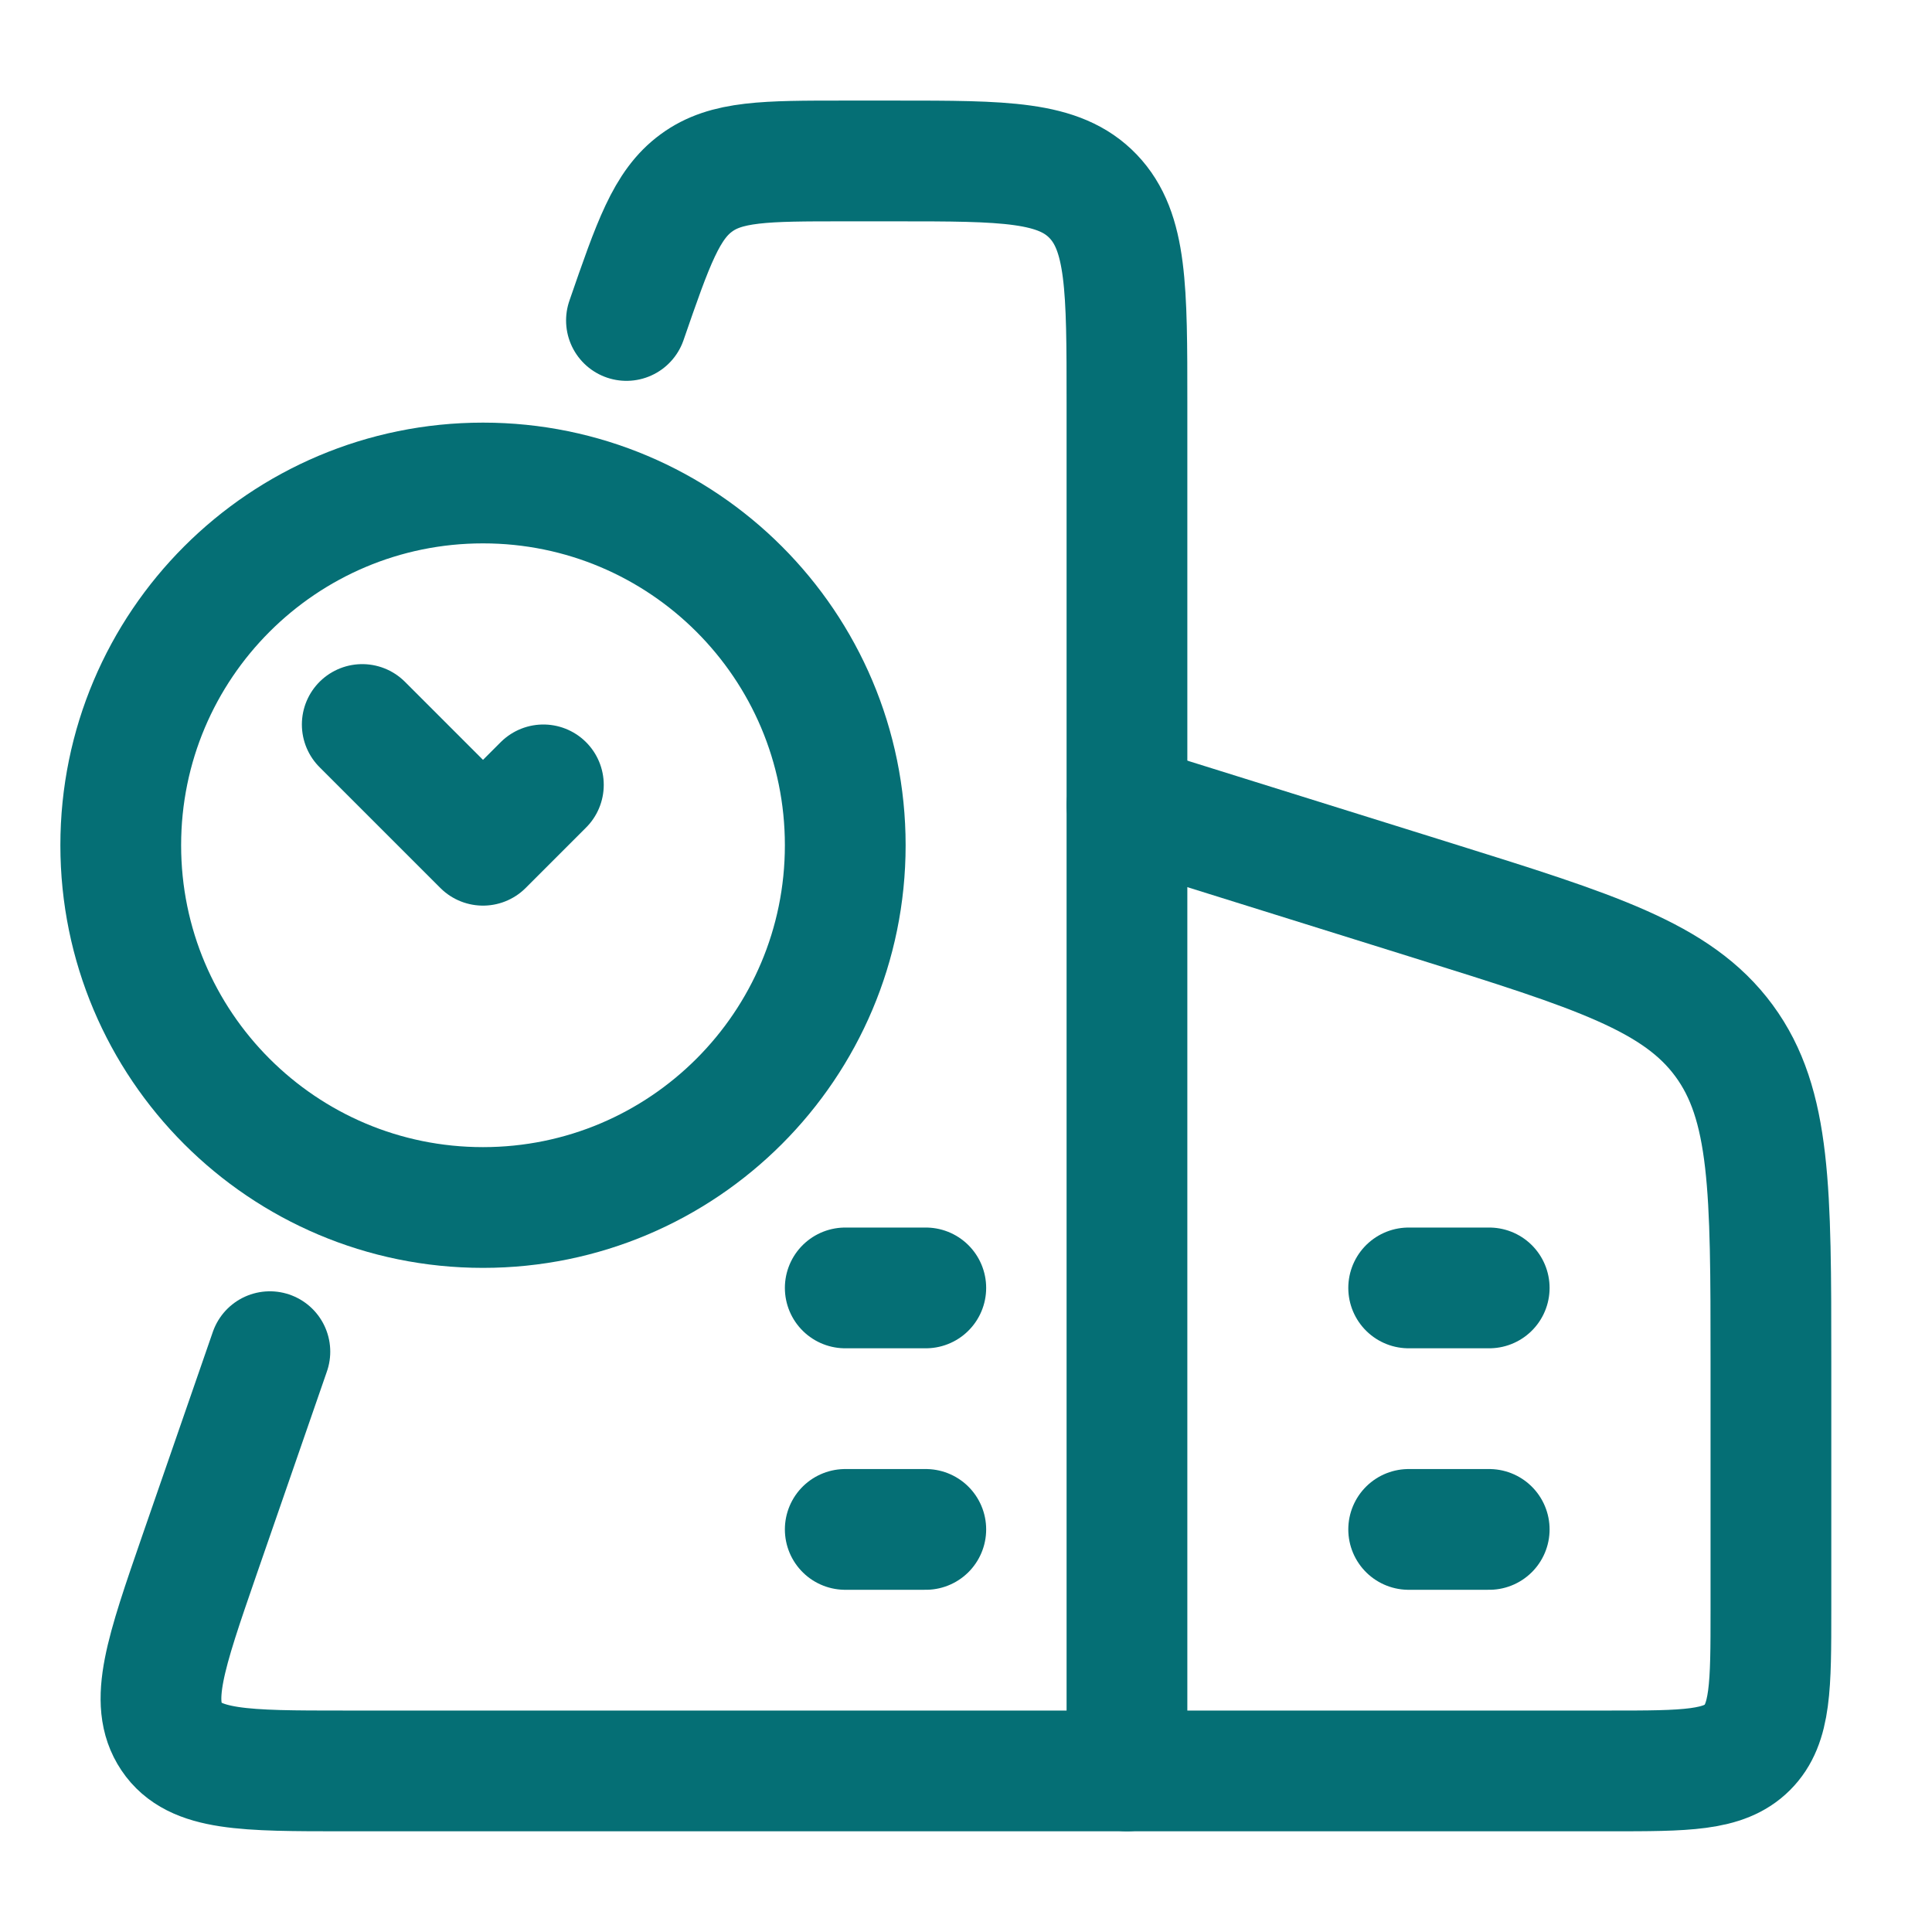 <svg width="16" height="16" viewBox="0 0 16 16" fill="none" xmlns="http://www.w3.org/2000/svg">
<g clip-path="url(#clip0_1970_5117)">
<path d="M11.666 10.666L12.333 10.666M11.666 12.666L12.333 12.666" stroke="#056F75" stroke-linecap="round" stroke-linejoin="round"/>
<path d="M7 10.666L7.667 10.666M7 12.666L7.667 12.666" stroke="#056F75" stroke-linecap="round" stroke-linejoin="round"/>
<path d="M5.188 2.654C5.409 2.015 5.519 1.696 5.767 1.515C6.014 1.333 6.339 1.333 6.989 1.333H7.418C8.321 1.333 8.772 1.333 9.053 1.626C9.333 1.919 9.333 2.39 9.333 3.333V14.666H2.852C2.025 14.666 1.611 14.666 1.421 14.383C1.23 14.099 1.37 13.693 1.651 12.88L2.235 11.194" stroke="#056F75" stroke-linecap="round" stroke-linejoin="round"/>
<path d="M9.333 6.667L11.859 7.456C13.213 7.879 13.889 8.09 14.278 8.619C14.666 9.147 14.666 9.856 14.666 11.274V13.333C14.666 13.962 14.666 14.276 14.471 14.471C14.276 14.666 13.961 14.666 13.333 14.666H9.333" stroke="#056F75" stroke-linecap="round" stroke-linejoin="round"/>
<path d="M7 7C7 8.657 5.657 10 4 10C2.343 10 1 8.657 1 7C1 5.343 2.343 4 4 4C5.657 4 7 5.343 7 7Z" stroke="#056F75"/>
<path d="M4.5 6.5L4 7L3 6" stroke="#056F75" stroke-linecap="round" stroke-linejoin="round"/>
</g>
<defs>
<clipPath id="clip0_1970_5117">
<rect width="16" height="16" fill="white"/>
</clipPath>
</defs>
</svg>
